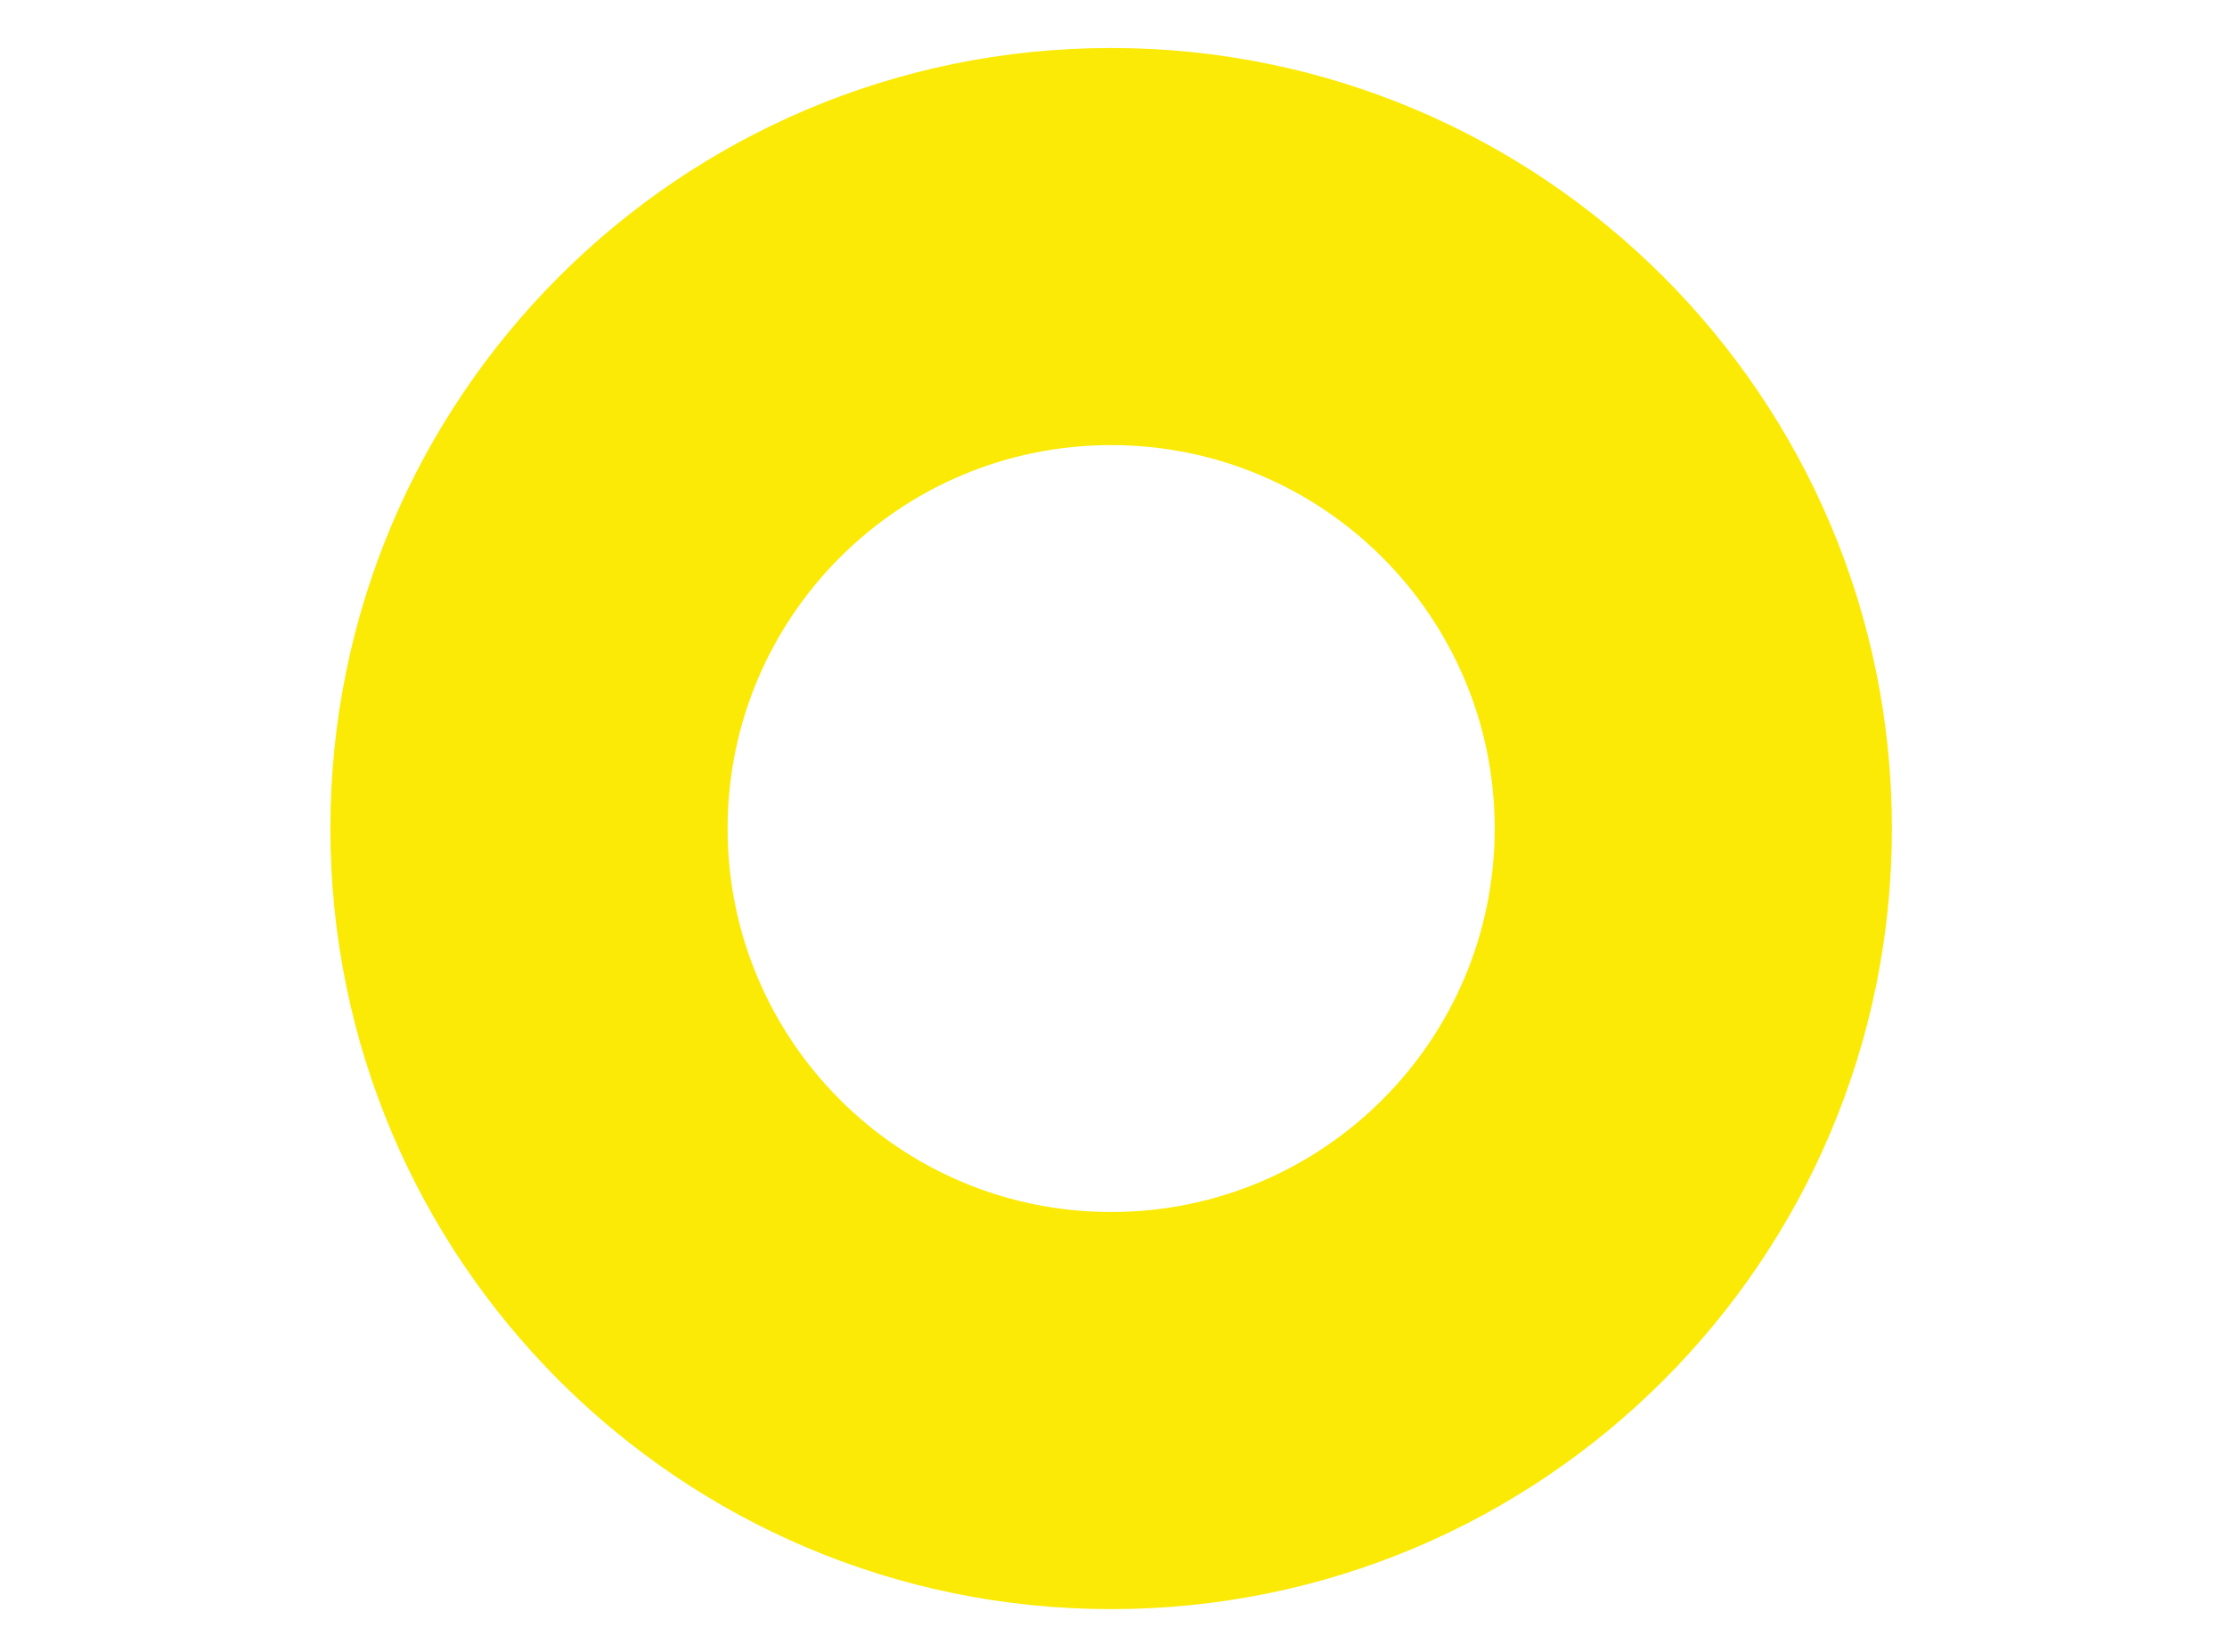 <?xml version="1.0" encoding="UTF-8"?> <!-- Generator: SketchAPI 5.1.316 <https://api.sketch.io/> --> <svg xmlns="http://www.w3.org/2000/svg" xmlns:xlink="http://www.w3.org/1999/xlink" xmlns:sketchjs="https://sketch.io/dtd/" style="" sketchjs:metadata="eyJ0aXRsZSI6ImU0NTZiY2FhLWY1ZWYtNGVkMi1iNWYxLTZmOTg1ZGQzOWM5YSIsImRlc2NyaXB0aW9uIjoiTWFkZSB3aXRoIFNrZXRjaHBhZCAtIGh0dHBzOi8vc2tldGNoLmlvL3NrZXRjaHBhZCIsIm1ldGFkYXRhIjp7fSwiY2xpcFBhdGgiOnsiZW5hYmxlZCI6dHJ1ZSwic3R5bGUiOnsic3Ryb2tlU3R5bGUiOiJibGFjayIsImxpbmVXaWR0aCI6MX19LCJleHBvcnREUEkiOjcyLCJleHBvcnRGb3JtYXQiOiJwbmciLCJleHBvcnRRdWFsaXR5IjowLjk1LCJ1bml0cyI6InB4Iiwid2lkdGgiOjUxMS45OTk5OTk5OTk5OTk5NCwiaGVpZ2h0IjozODAuMDAwMDAwMDAwMDAwMSwicGFnZXMiOnsibGVuZ3RoIjoxLCJkYXRhIjpbeyJ3aWR0aCI6NTExLjk5OTk5OTk5OTk5OTk0LCJoZWlnaHQiOjM4MC4wMDAwMDAwMDAwMDAxfV19fQ==" width="512" height="380" viewBox="0 0 512 380" sketchjs:version="5.1.316"> <path sketchjs:tool="rectangle" style="fill: transparent; mix-blend-mode: source-over; fill-opacity: 1; fill-rule: nonzero; vector-effect: non-scaling-stroke;" d="M0 0 L512 0 512 380 0 380 z"></path> <path sketchjs:tool="ring" style="fill: #fbea05; stroke: #fbea05; mix-blend-mode: source-over; paint-order: stroke fill markers; fill-opacity: 1; fill-rule: nonzero; stroke-alignment: center; stroke-dasharray: none; stroke-dashoffset: 0; stroke-linecap: round; stroke-linejoin: miter; stroke-miterlimit: 4; stroke-opacity: 1; stroke-width: 2; vector-effect: non-scaling-stroke;" d="M170.78 0 C265.09 0 341.55 76.46 341.55 170.78 341.55 265.09 265.09 341.55 170.78 341.55 76.46 341.55 0 265.09 0 170.78 0 76.46 76.46 0 170.78 0 M170.78 85.39 L170.78 85.39 C123.62 85.39 85.39 123.62 85.39 170.78 85.39 217.93 123.62 256.16 170.78 256.16 217.93 256.16 256.16 217.93 256.16 170.78 256.16 123.62 217.93 85.39 170.78 85.39 z" transform="matrix(1.6647881478050623e-15,-1.045,1.045,1.6647881478050623e-15,77,369)"></path> </svg> 